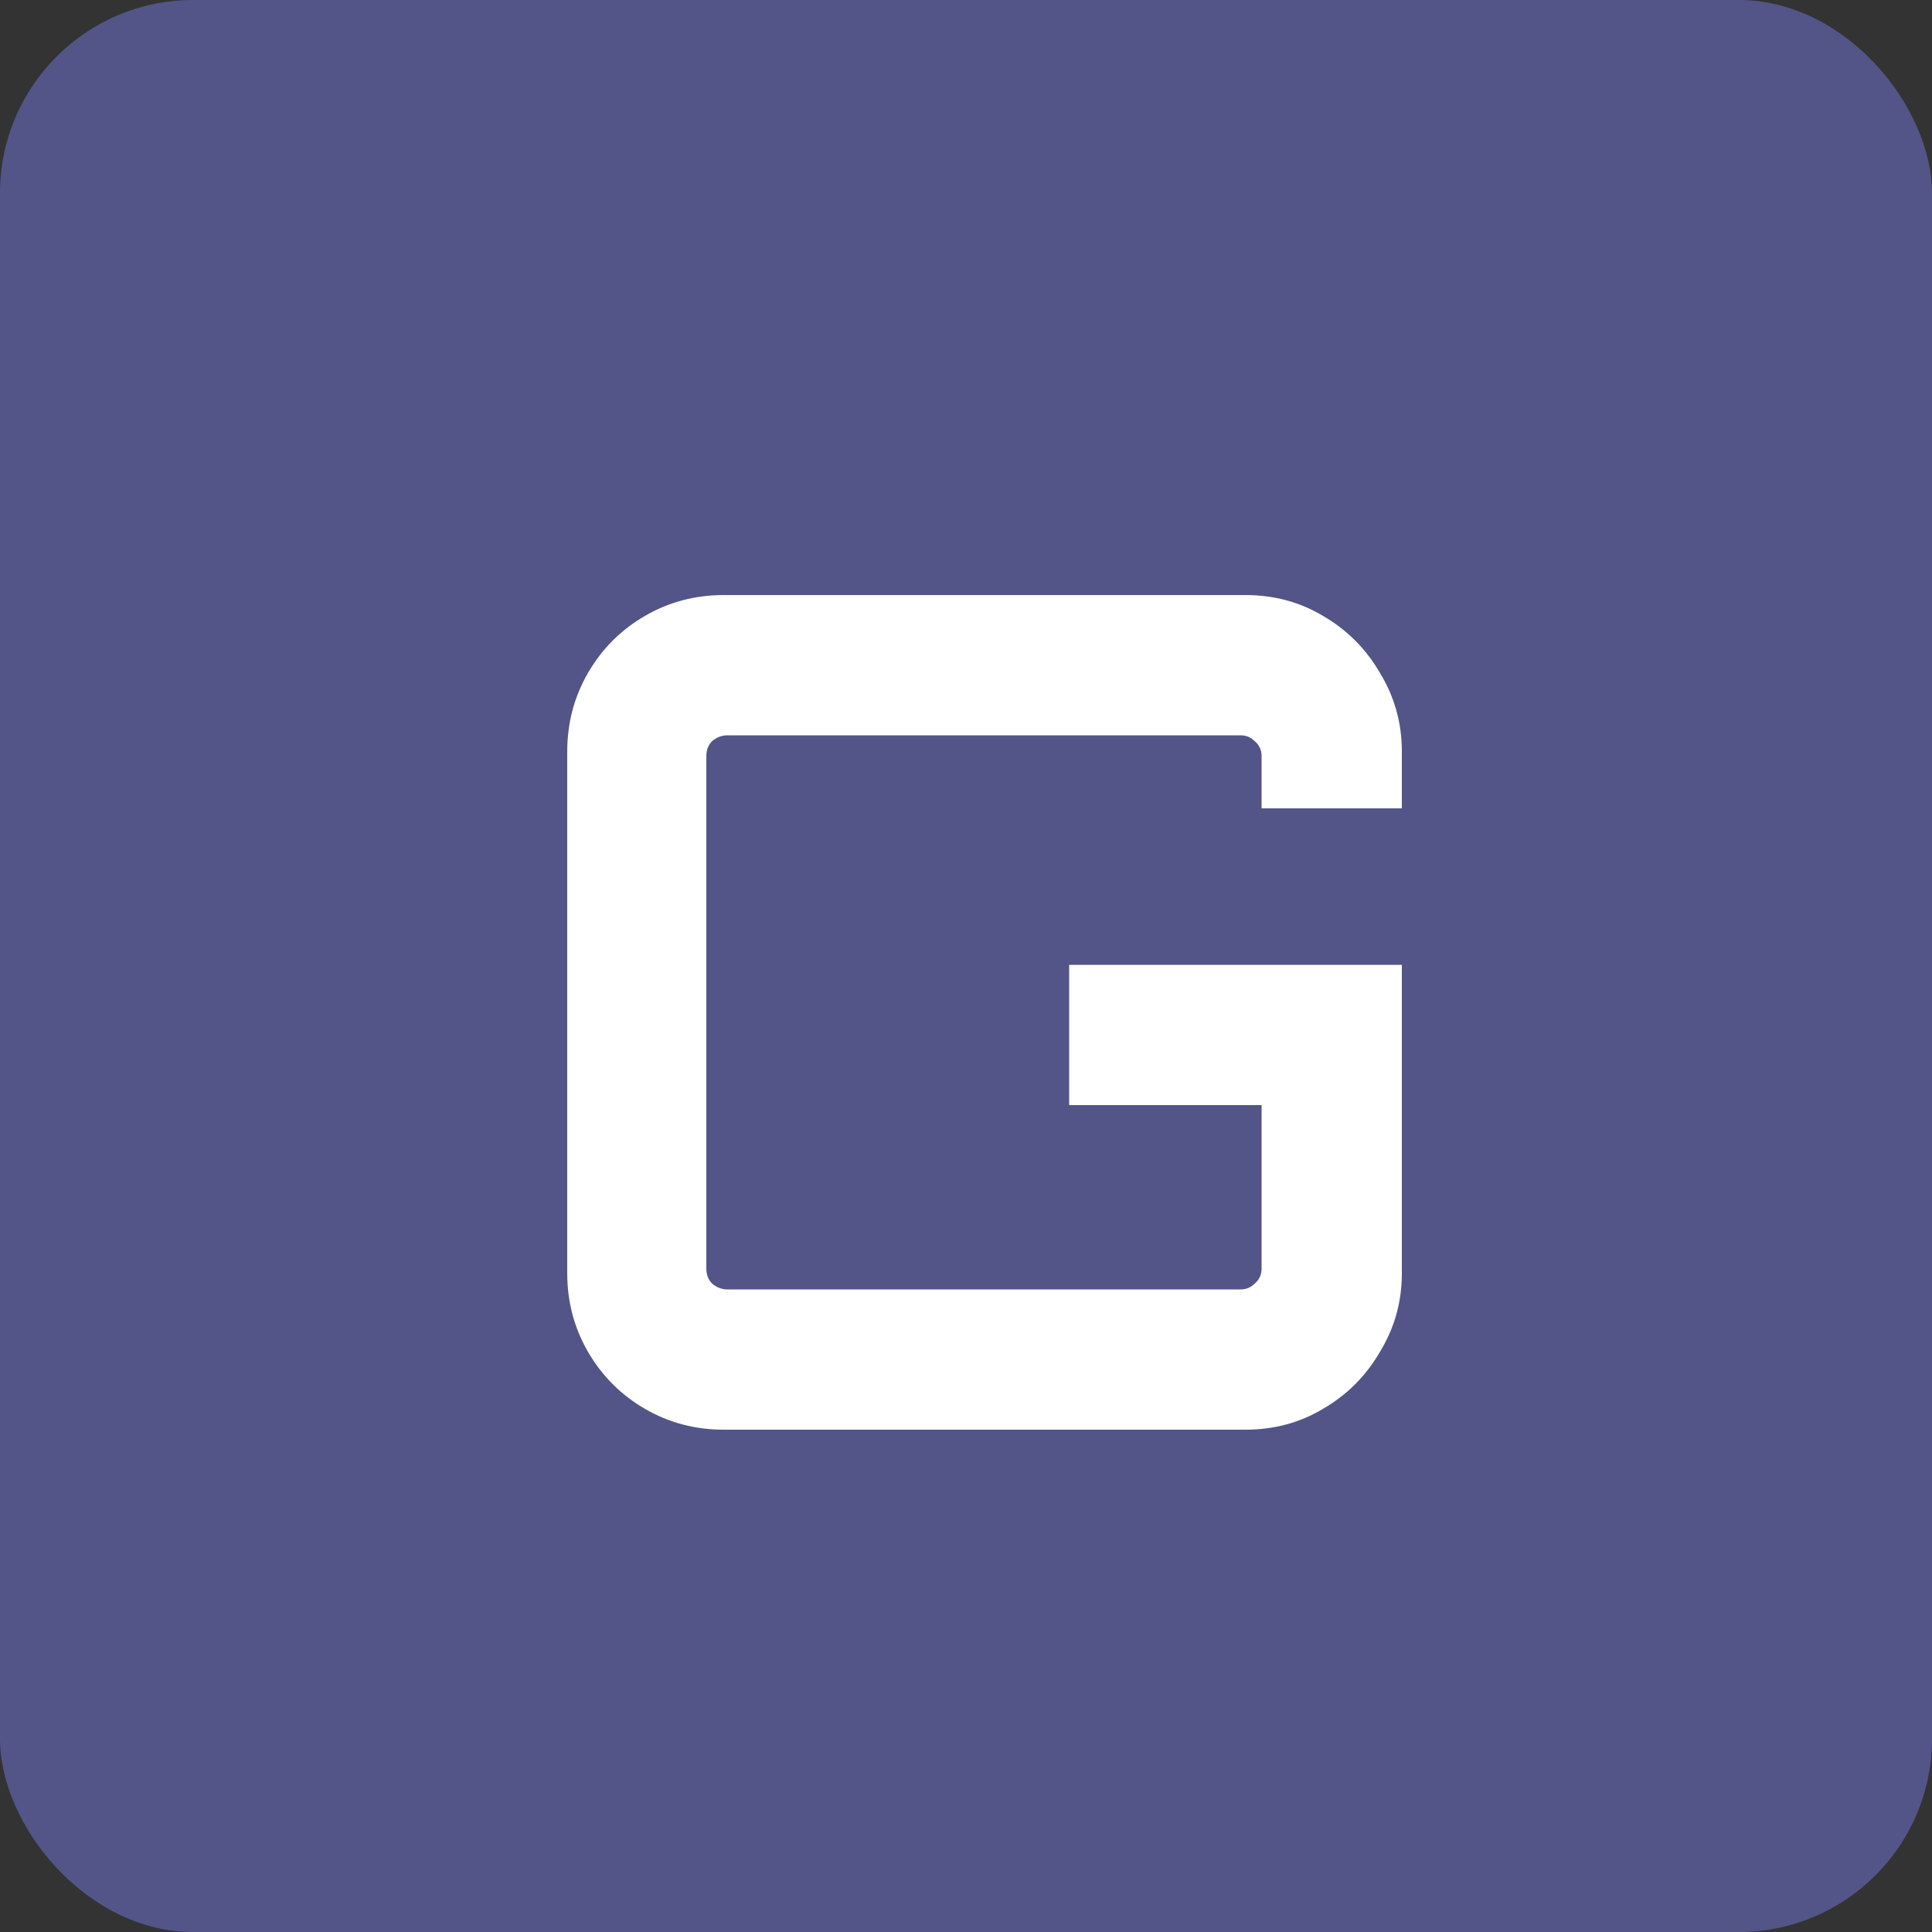 <svg width="50" height="50" viewBox="0 0 50 50" fill="none" xmlns="http://www.w3.org/2000/svg">
<rect x="0" y="0" width="50" height="50" fill="#333333" stroke="none"/>
<rect width="50" height="50" rx="5" fill="#535588"/>
<path d="M18.73 37C17.99 37 17.31 36.82 16.69 36.46C16.07 36.1 15.58 35.61 15.22 34.99C14.86 34.37 14.68 33.69 14.68 32.95V19.45C14.68 18.71 14.86 18.03 15.22 17.41C15.58 16.79 16.07 16.3 16.69 15.94C17.31 15.58 17.99 15.4 18.73 15.4H32.23C32.97 15.4 33.64 15.58 34.24 15.94C34.86 16.3 35.35 16.79 35.71 17.41C36.09 18.03 36.28 18.71 36.28 19.45V20.92H32.65V19.57C32.65 19.41 32.59 19.28 32.47 19.18C32.37 19.08 32.25 19.03 32.11 19.03H18.82C18.68 19.03 18.55 19.08 18.43 19.18C18.33 19.28 18.28 19.41 18.28 19.57V32.83C18.28 32.99 18.33 33.12 18.43 33.22C18.55 33.32 18.68 33.37 18.82 33.37H32.11C32.25 33.37 32.37 33.32 32.47 33.22C32.59 33.12 32.65 32.99 32.65 32.83V28.6H27.67V24.97H36.28V32.95C36.28 33.69 36.09 34.37 35.71 34.99C35.35 35.61 34.86 36.1 34.24 36.46C33.64 36.82 32.97 37 32.23 37H18.73Z" fill="white"/>
</svg>
